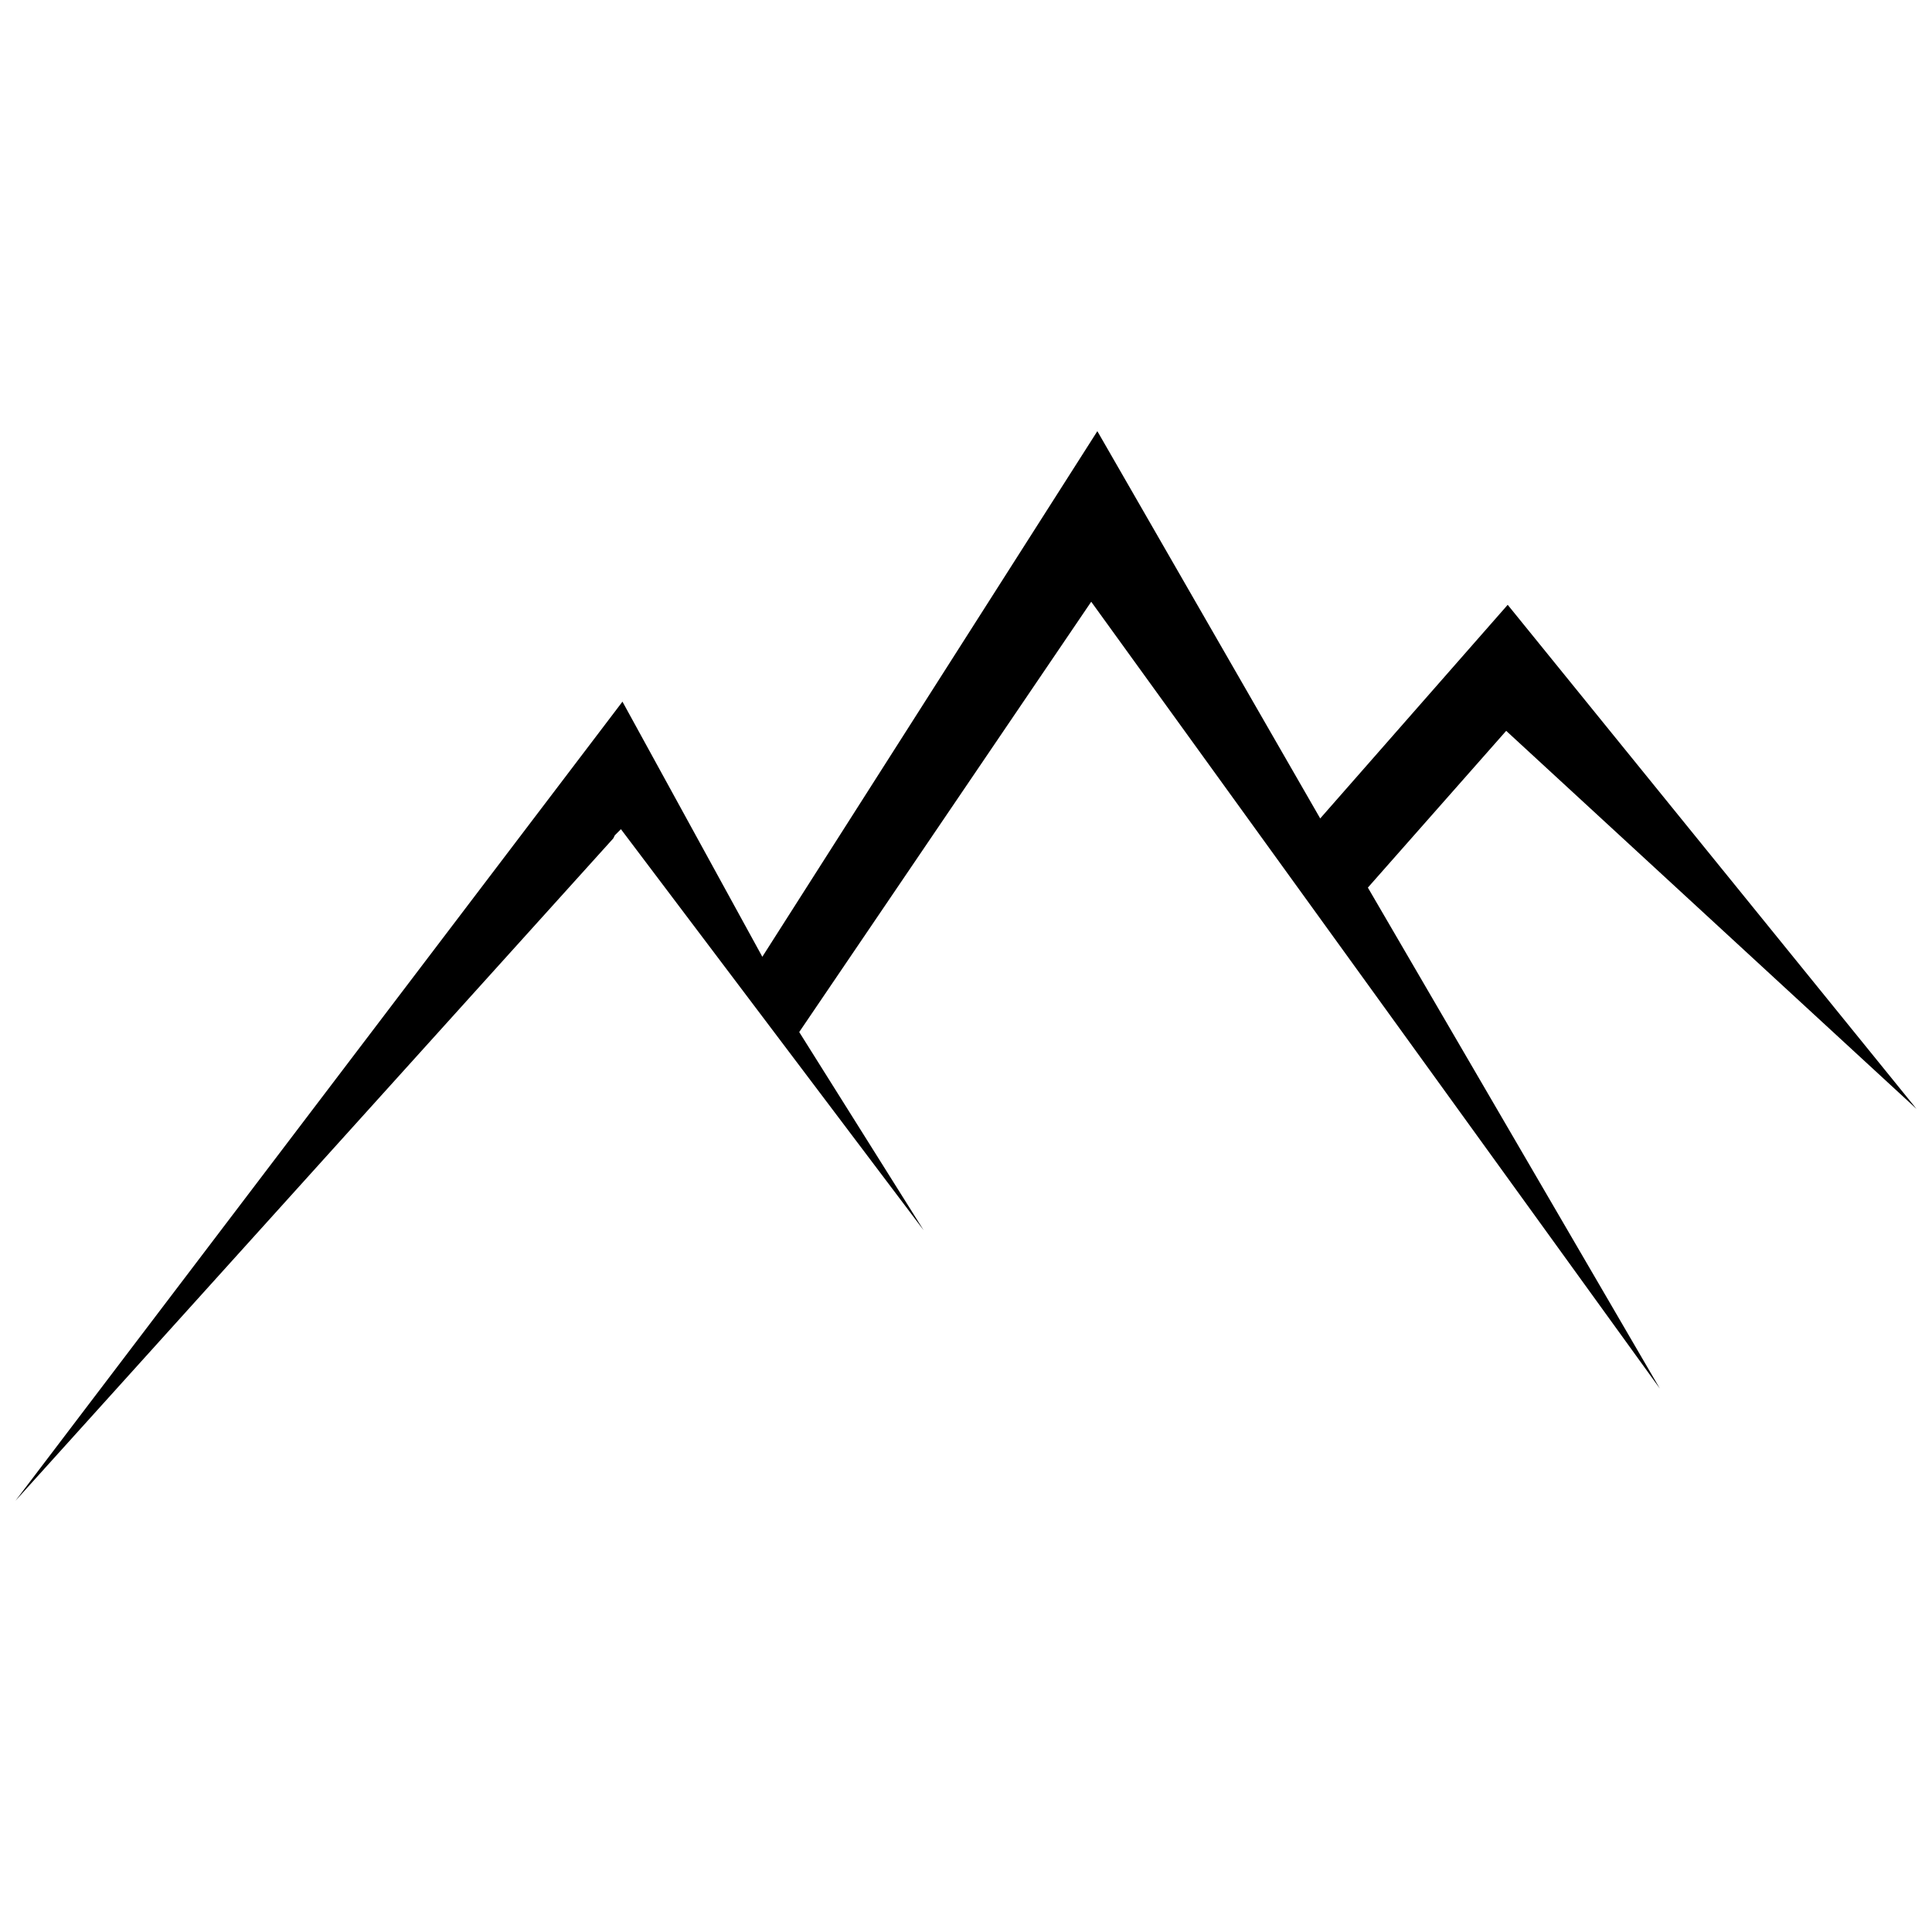 <?xml version="1.0" encoding="UTF-8"?>
<!-- Uploaded to: SVG Repo, www.svgrepo.com, Generator: SVG Repo Mixer Tools -->
<svg width="800px" height="800px" version="1.1" viewBox="144 144 512 512" xmlns="http://www.w3.org/2000/svg">
 <defs>
  <clipPath id="a">
   <path d="m148.09 258h503.81v284h-503.81z"/>
  </clipPath>
 </defs>
 <g clip-path="url(#a)">
  <path d="m148.09 541.73 158.43-175.54 0.406-0.816 1.629-1.629 80.234 106.3-32.988-52.539 77.383-114.04 150.7 208.53-77.383-132.77 36.656-41.543 108.74 100.19-108.34-133.59-49.688 56.613-59.059-102.63-88.785 139.29-37.066-67.609z"/>
 </g>
</svg>